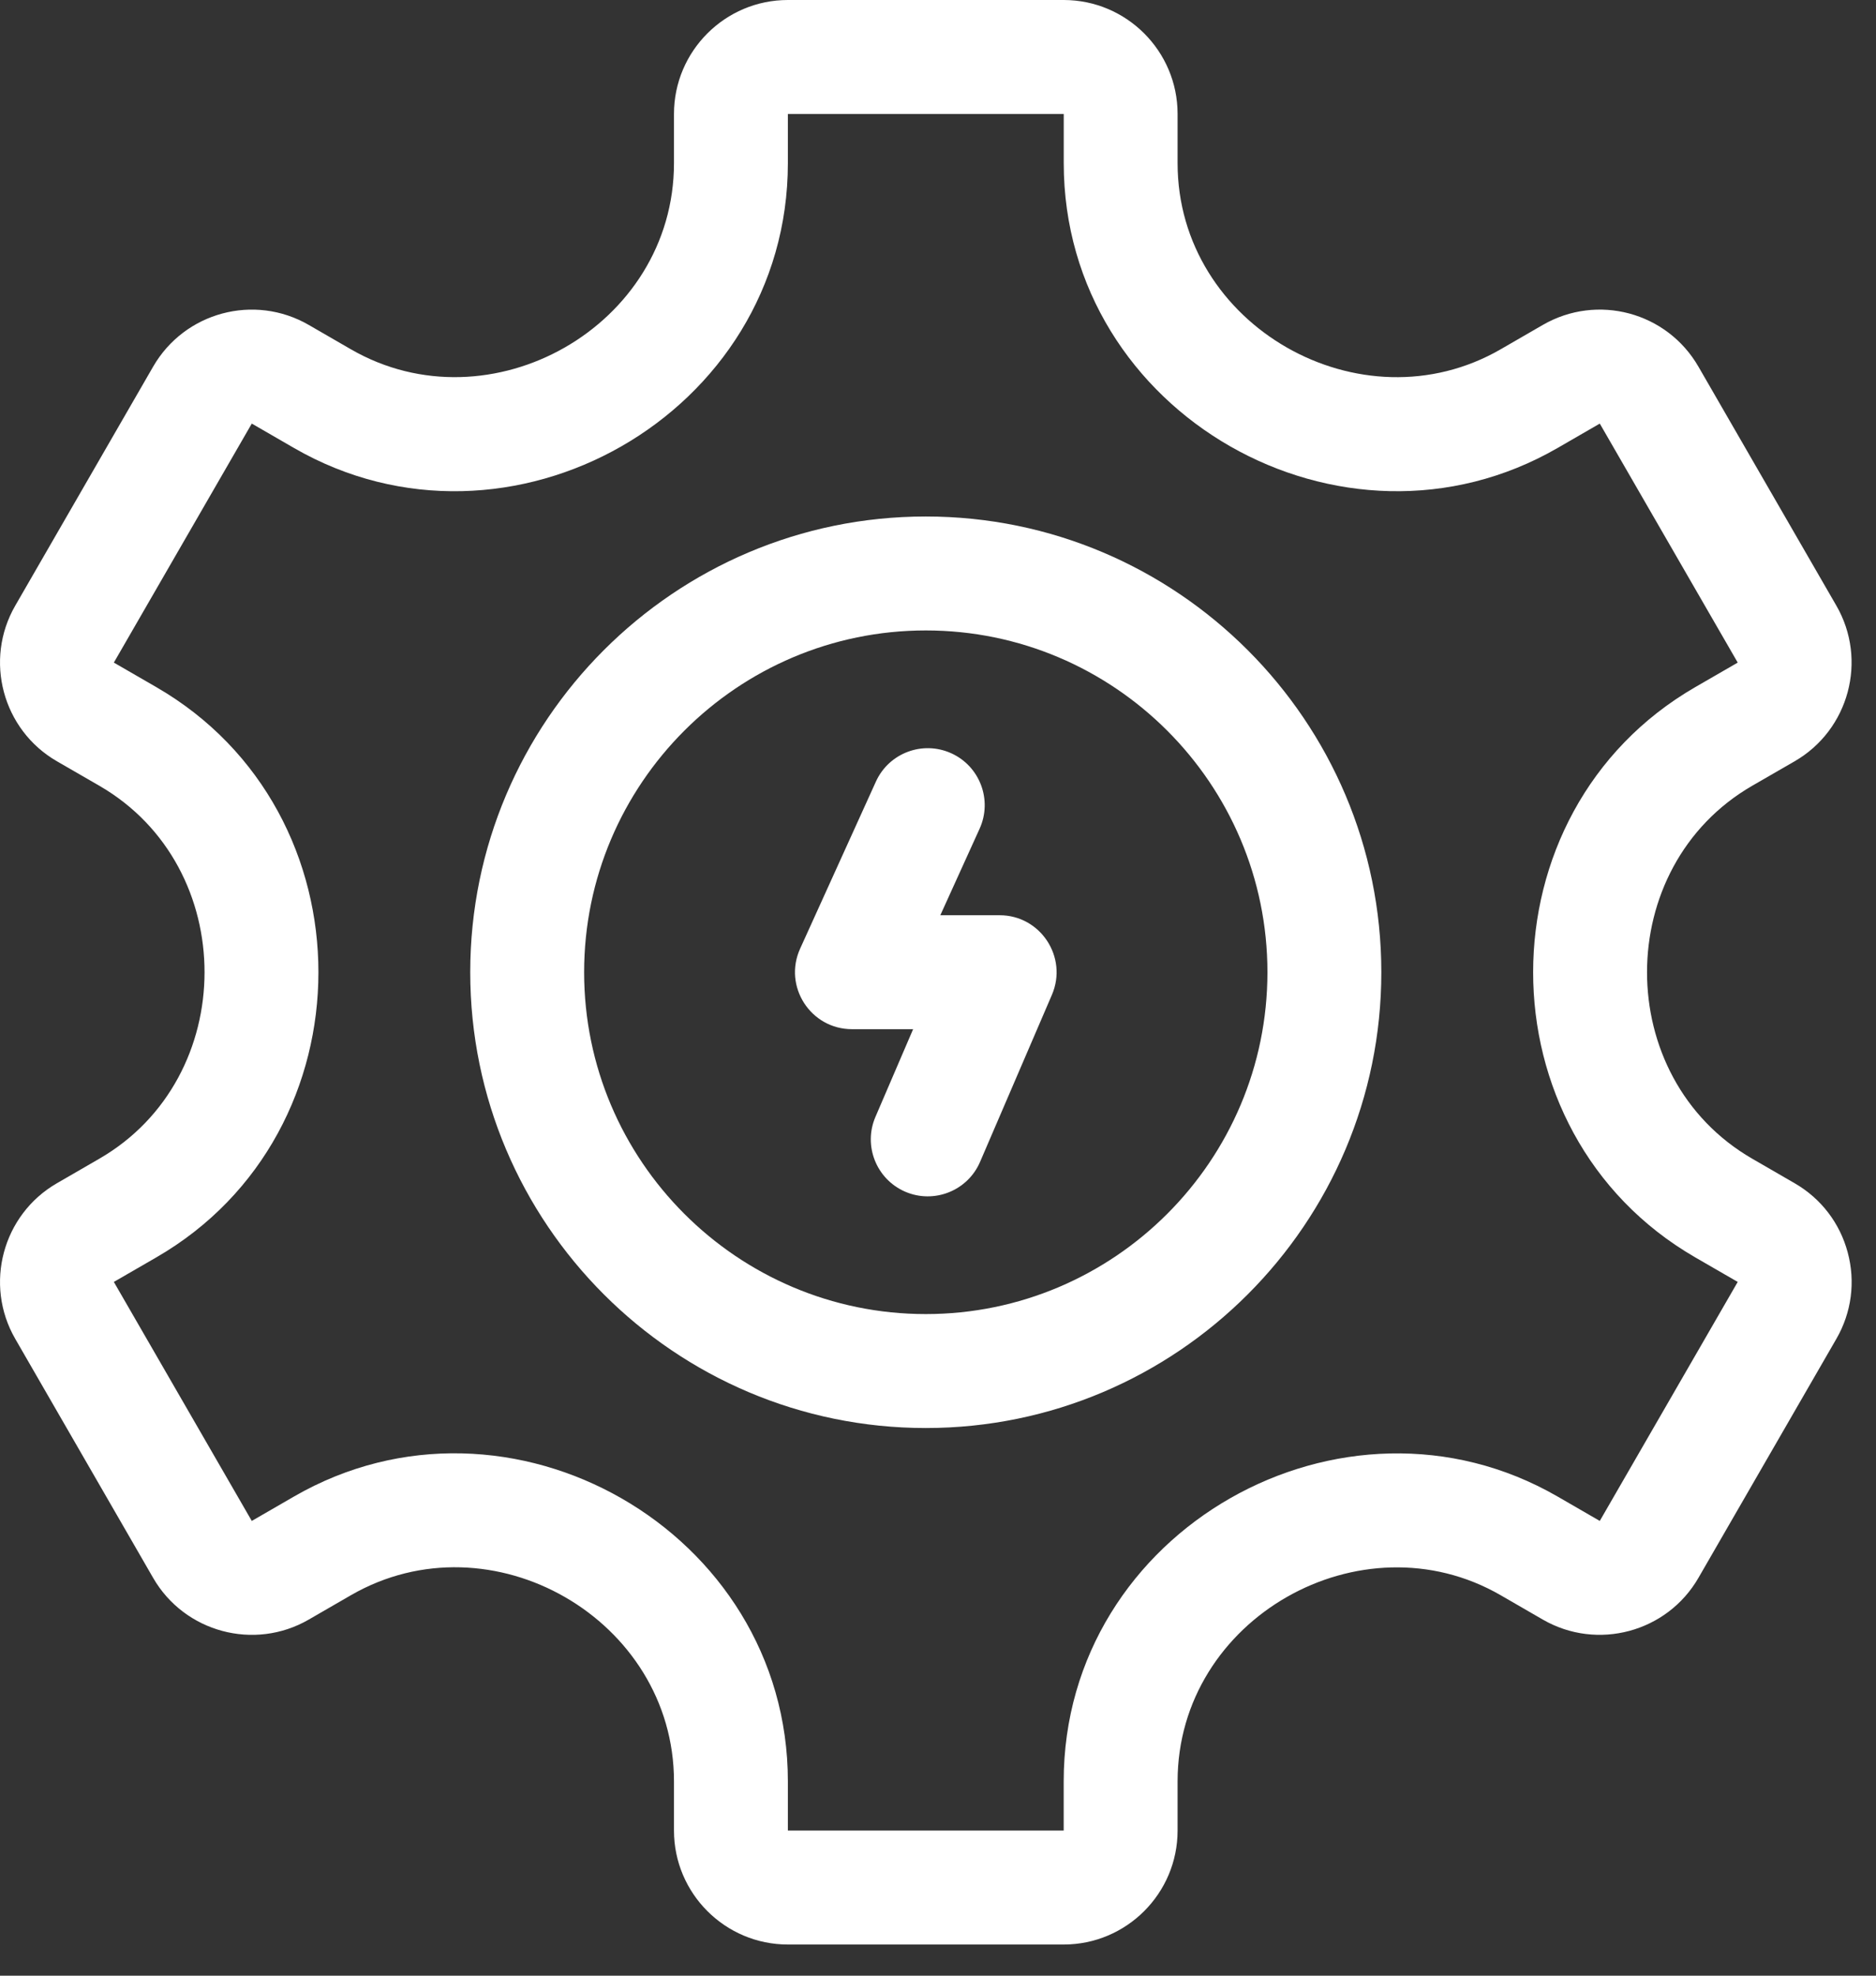 <?xml version="1.0" encoding="UTF-8"?> <svg xmlns="http://www.w3.org/2000/svg" width="38" height="40" viewBox="0 0 38 40" fill="none"><rect x="0" y="0" width="38" height="40" fill="#333333" stroke="none"/><path d="M21.546 39.369H15.959C14.687 39.369 13.652 38.334 13.652 37.062V36.067C13.652 32.786 9.951 30.656 7.108 32.297L6.253 32.791C5.152 33.427 3.738 33.048 3.102 31.946L0.309 27.107C-0.327 26.006 0.051 24.592 1.153 23.956L2.011 23.46C4.85 21.821 4.858 17.552 2.011 15.908L1.153 15.413C0.051 14.777 -0.327 13.363 0.309 12.262L3.102 7.423C3.74 6.319 5.149 5.941 6.253 6.578L7.108 7.072C9.928 8.7 13.652 6.607 13.652 3.302V2.307C13.652 1.035 14.687 0 15.959 0H21.546C22.818 0 23.853 1.035 23.853 2.307V3.302C23.853 6.601 27.572 8.703 30.397 7.072L31.252 6.578C32.356 5.941 33.765 6.318 34.403 7.423L37.197 12.262C37.833 13.363 37.454 14.777 36.352 15.413L35.494 15.908C32.655 17.547 32.648 21.817 35.494 23.46L36.352 23.956C36.886 24.264 37.268 24.762 37.427 25.357C37.587 25.952 37.505 26.574 37.197 27.107L34.403 31.946C33.767 33.048 32.353 33.426 31.252 32.791L30.397 32.297C27.578 30.669 23.853 32.762 23.853 36.067V37.062C23.853 38.334 22.818 39.369 21.546 39.369ZM15.959 36.067V37.062H21.546V36.067C21.546 30.966 27.215 27.796 31.55 30.299L32.405 30.793L35.199 25.954L34.34 25.458C29.957 22.927 29.963 16.438 34.34 13.911L35.199 13.415L32.405 8.576L31.55 9.07C27.201 11.581 21.547 8.391 21.547 3.302V2.307H15.959V3.302C15.959 8.387 10.308 11.583 5.955 9.07L5.1 8.576L2.306 13.415L3.165 13.911C7.548 16.442 7.542 22.931 3.165 25.458L2.306 25.954L5.1 30.793L5.955 30.299C10.311 27.784 15.959 30.991 15.959 36.067Z" fill="#ffffff"></path><path d="M18.753 28.912C13.665 28.912 9.525 24.772 9.525 19.684C9.525 14.597 13.665 10.457 18.753 10.457C23.84 10.457 27.98 14.597 27.98 19.684C27.98 24.772 23.84 28.912 18.753 28.912ZM18.753 12.764C14.937 12.764 11.832 15.869 11.832 19.684C11.832 23.5 14.937 26.605 18.753 26.605C22.568 26.605 25.673 23.5 25.673 19.684C25.673 15.869 22.568 12.764 18.753 12.764Z" fill="#ffffff"></path><path d="M18.337 24.128C17.752 23.876 17.481 23.197 17.733 22.612L18.496 20.837H17.258C16.419 20.837 15.861 19.97 16.207 19.207L17.742 15.825C18.005 15.245 18.689 14.988 19.269 15.251C19.849 15.514 20.106 16.198 19.843 16.778L19.047 18.53H20.248C21.077 18.53 21.634 19.38 21.308 20.14L19.852 23.524C19.601 24.108 18.922 24.379 18.337 24.128Z" fill="#ffffff"></path></svg> 